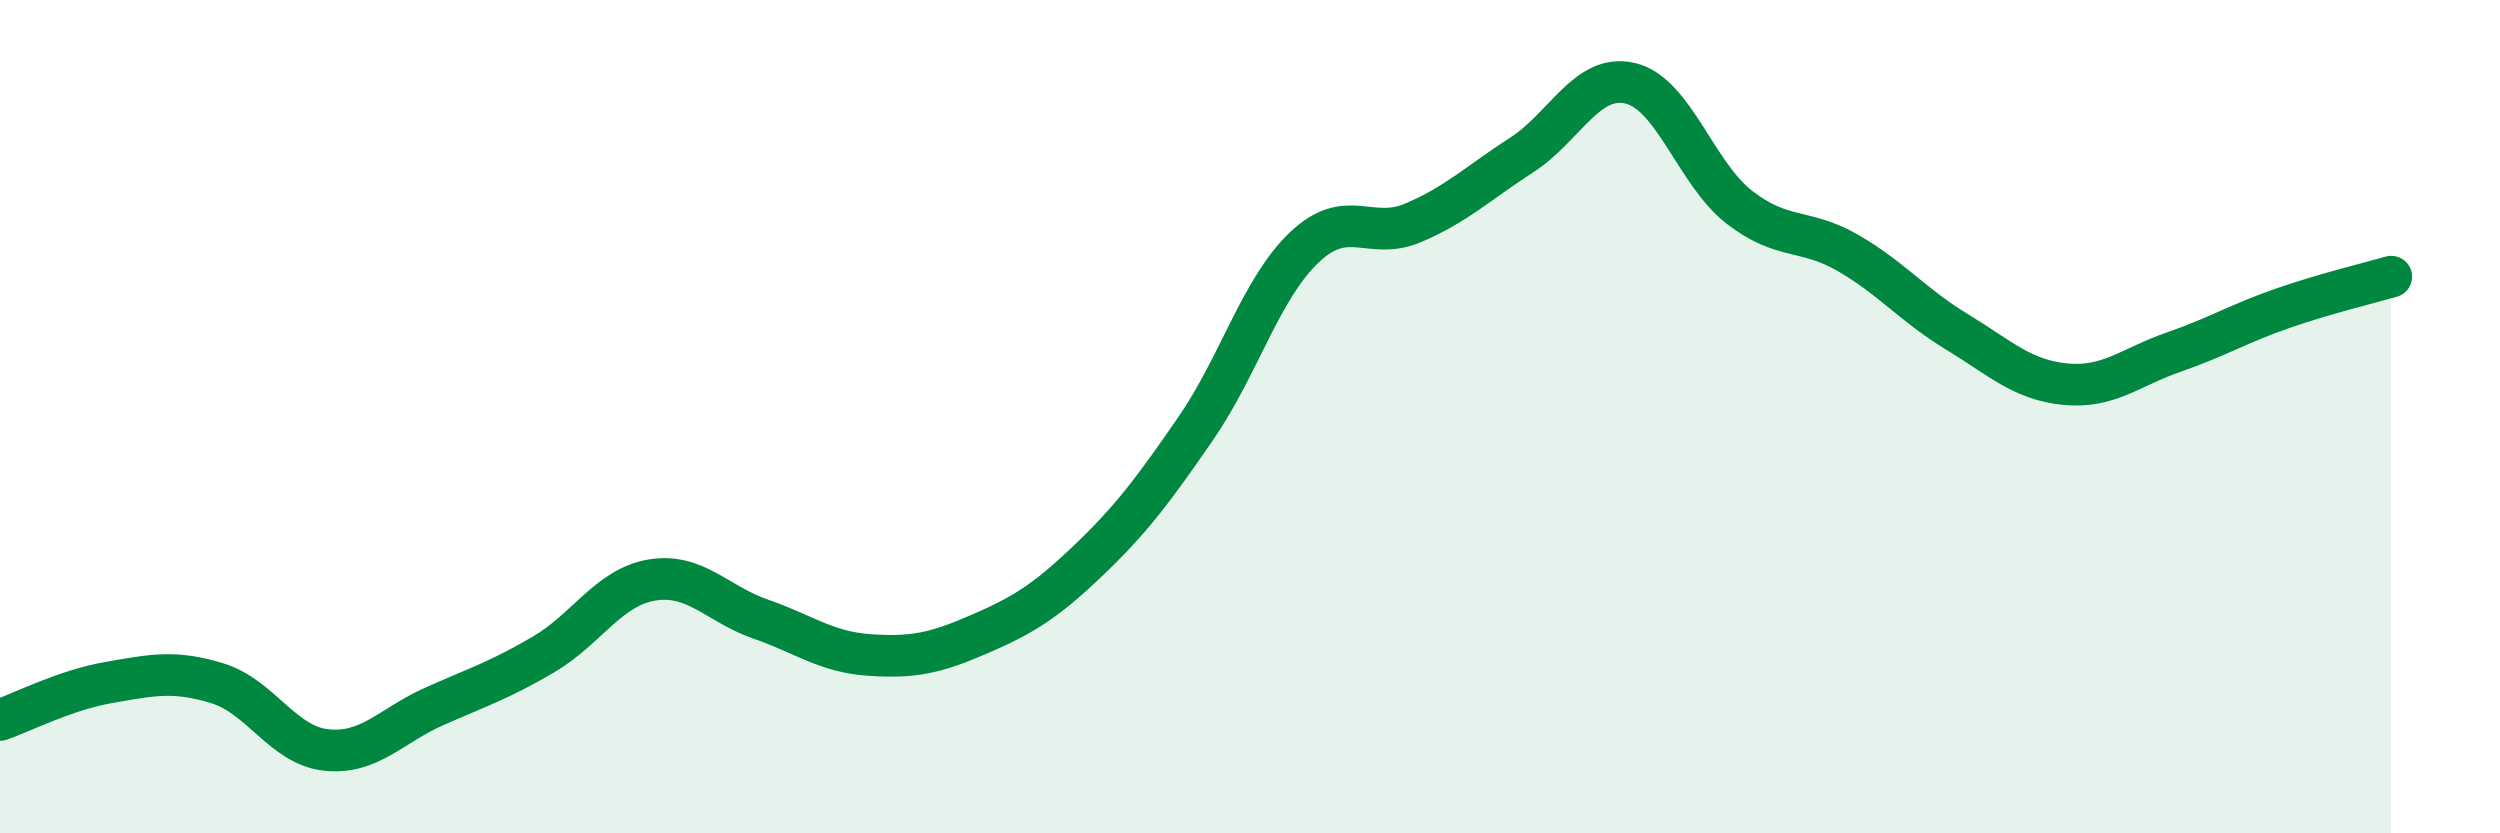 
    <svg width="60" height="20" viewBox="0 0 60 20" xmlns="http://www.w3.org/2000/svg">
      <path
        d="M 0,17.28 C 0.52,17.1 1.57,16.56 2.61,16.38 C 3.65,16.2 4.18,16.08 5.22,16.4 C 6.26,16.72 6.79,17.89 7.83,18 C 8.87,18.11 9.39,17.41 10.43,16.95 C 11.47,16.49 12,16.32 13.04,15.71 C 14.08,15.1 14.61,14.09 15.65,13.92 C 16.69,13.75 17.22,14.5 18.26,14.86 C 19.3,15.22 19.83,15.65 20.87,15.72 C 21.91,15.79 22.44,15.68 23.48,15.23 C 24.52,14.78 25.05,14.47 26.09,13.48 C 27.13,12.49 27.66,11.79 28.7,10.28 C 29.74,8.77 30.26,6.93 31.3,5.94 C 32.34,4.95 32.87,5.79 33.91,5.35 C 34.95,4.91 35.48,4.39 36.52,3.72 C 37.56,3.05 38.09,1.75 39.13,2 C 40.17,2.25 40.7,4.16 41.74,4.97 C 42.78,5.78 43.31,5.47 44.35,6.07 C 45.39,6.67 45.92,7.33 46.96,7.96 C 48,8.59 48.53,9.12 49.57,9.22 C 50.61,9.32 51.13,8.81 52.17,8.45 C 53.21,8.09 53.74,7.76 54.78,7.4 C 55.82,7.04 56.87,6.79 57.39,6.64L57.39 20L0 20Z"
        fill="#008740"
        opacity="0.1"
        stroke-linecap="round"
        stroke-linejoin="round"
      />
      <path
        d="M 0,17.28 C 0.52,17.1 1.57,16.56 2.61,16.38 C 3.65,16.2 4.18,16.08 5.22,16.4 C 6.26,16.72 6.79,17.89 7.83,18 C 8.87,18.11 9.39,17.41 10.43,16.95 C 11.47,16.49 12,16.32 13.04,15.71 C 14.08,15.1 14.61,14.09 15.65,13.92 C 16.69,13.75 17.22,14.5 18.26,14.86 C 19.3,15.22 19.83,15.65 20.87,15.72 C 21.91,15.79 22.44,15.68 23.48,15.23 C 24.52,14.78 25.05,14.47 26.09,13.48 C 27.13,12.49 27.66,11.79 28.7,10.28 C 29.74,8.77 30.26,6.93 31.3,5.94 C 32.34,4.95 32.87,5.79 33.91,5.35 C 34.95,4.91 35.48,4.39 36.52,3.72 C 37.56,3.05 38.09,1.75 39.13,2 C 40.17,2.25 40.7,4.16 41.74,4.97 C 42.78,5.78 43.31,5.47 44.35,6.07 C 45.39,6.67 45.92,7.33 46.96,7.96 C 48,8.59 48.53,9.12 49.57,9.22 C 50.61,9.32 51.13,8.81 52.17,8.45 C 53.21,8.09 53.74,7.76 54.78,7.4 C 55.82,7.04 56.87,6.79 57.39,6.64"
        stroke="#008740"
        stroke-width="1"
        fill="none"
        stroke-linecap="round"
        stroke-linejoin="round"
      />
    </svg>
  